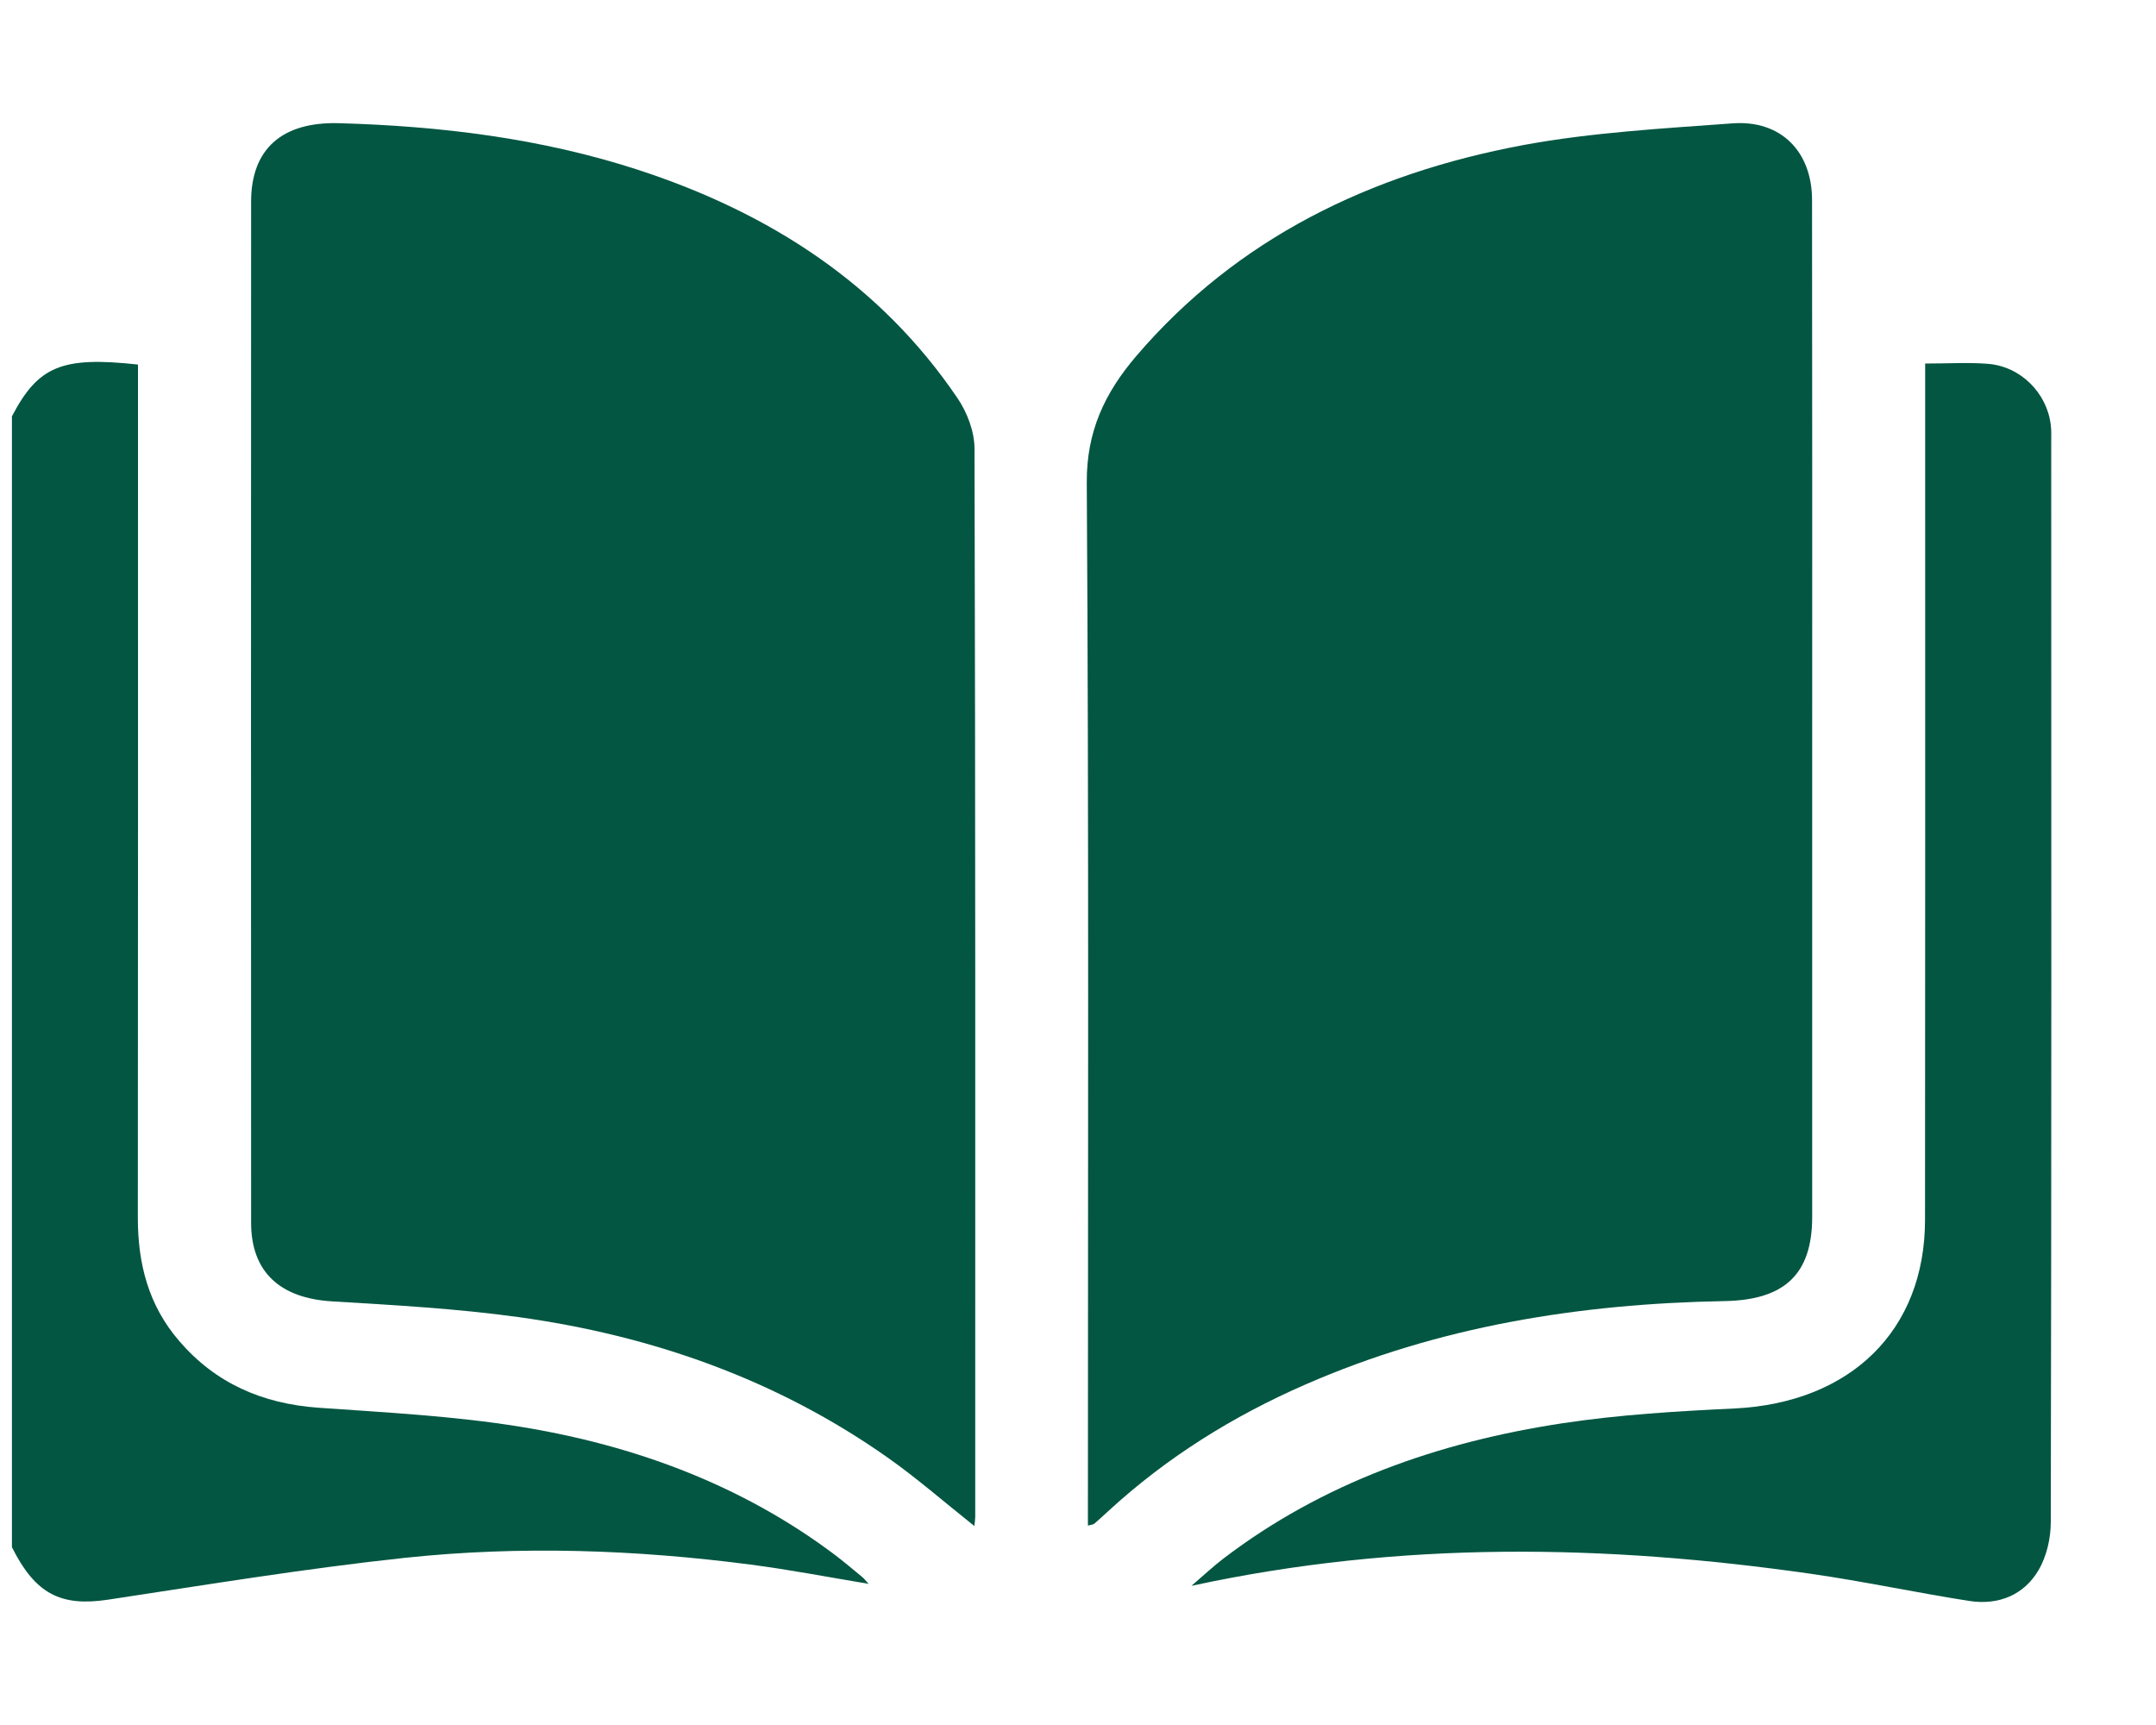 <svg width="15" height="12" viewBox="0 0 15 12" fill="none" xmlns="http://www.w3.org/2000/svg">
<g clip-path="url(#clip0_442_921)">
<path d="M6.043 11.018C5.76 10.971 5.491 10.919 5.221 10.884C4.422 10.78 3.619 10.752 2.818 10.837C2.127 10.911 1.44 11.024 0.753 11.128C0.423 11.178 0.246 11.089 0.083 10.763V2.896C0.266 2.547 0.429 2.478 0.96 2.536V2.699C0.96 4.623 0.961 6.547 0.959 8.471C0.959 8.788 1.031 9.079 1.247 9.329C1.498 9.621 1.822 9.765 2.217 9.793C2.685 9.826 3.157 9.85 3.619 9.925C4.42 10.055 5.164 10.332 5.808 10.816C5.874 10.866 5.935 10.918 5.998 10.97C6.012 10.981 6.022 10.995 6.043 11.018Z" fill="#035642"/>
<path d="M6.785 10.553C6.785 10.569 6.782 10.586 6.779 10.616C6.568 10.448 6.378 10.282 6.172 10.137C5.407 9.599 4.54 9.291 3.604 9.162C3.176 9.103 2.742 9.079 2.31 9.053C1.947 9.031 1.747 8.848 1.747 8.505C1.746 6.138 1.746 3.77 1.747 1.403C1.747 1.033 1.966 0.846 2.358 0.857C3.067 0.877 3.764 0.962 4.438 1.181C5.361 1.482 6.127 1.981 6.661 2.769C6.73 2.87 6.78 3.004 6.78 3.122C6.787 5.599 6.785 8.076 6.785 10.553Z" fill="#035642"/>
<path d="M12.608 5.325V8.468C12.607 8.861 12.419 9.043 12 9.051C10.989 9.069 10.009 9.226 9.083 9.631C8.576 9.852 8.116 10.14 7.714 10.509C7.681 10.539 7.648 10.57 7.613 10.6C7.608 10.605 7.597 10.605 7.569 10.613V10.445C7.569 8.082 7.576 5.719 7.561 3.357C7.559 3.003 7.685 2.734 7.907 2.475C8.607 1.658 9.533 1.208 10.599 1.009C11.076 0.921 11.568 0.894 12.055 0.858C12.391 0.834 12.607 1.055 12.607 1.392C12.609 2.703 12.608 4.014 12.608 5.325Z" fill="#035642"/>
<path d="M14.268 10.587C14.268 10.7 14.24 10.826 14.182 10.924C14.082 11.094 13.906 11.169 13.7 11.137C13.331 11.079 12.967 11.001 12.598 10.948C11.172 10.744 9.749 10.716 8.289 11.032C8.383 10.951 8.445 10.893 8.512 10.842C9.203 10.315 10.007 10.032 10.87 9.901C11.265 9.841 11.668 9.817 12.069 9.798C12.875 9.758 13.393 9.256 13.393 8.485C13.395 6.692 13.394 4.899 13.394 3.105V2.529C13.555 2.529 13.694 2.52 13.831 2.531C14.059 2.549 14.243 2.735 14.268 2.958C14.273 2.997 14.271 3.037 14.271 3.076C14.272 5.58 14.273 8.083 14.268 10.587Z" fill="#035642"/>
</g>
<defs>
<clipPath id="clip0_442_921">
<rect width="14.189" height="10.287" fill="white" transform="translate(0.083 0.856)"/>
</clipPath>
</defs>
</svg>
